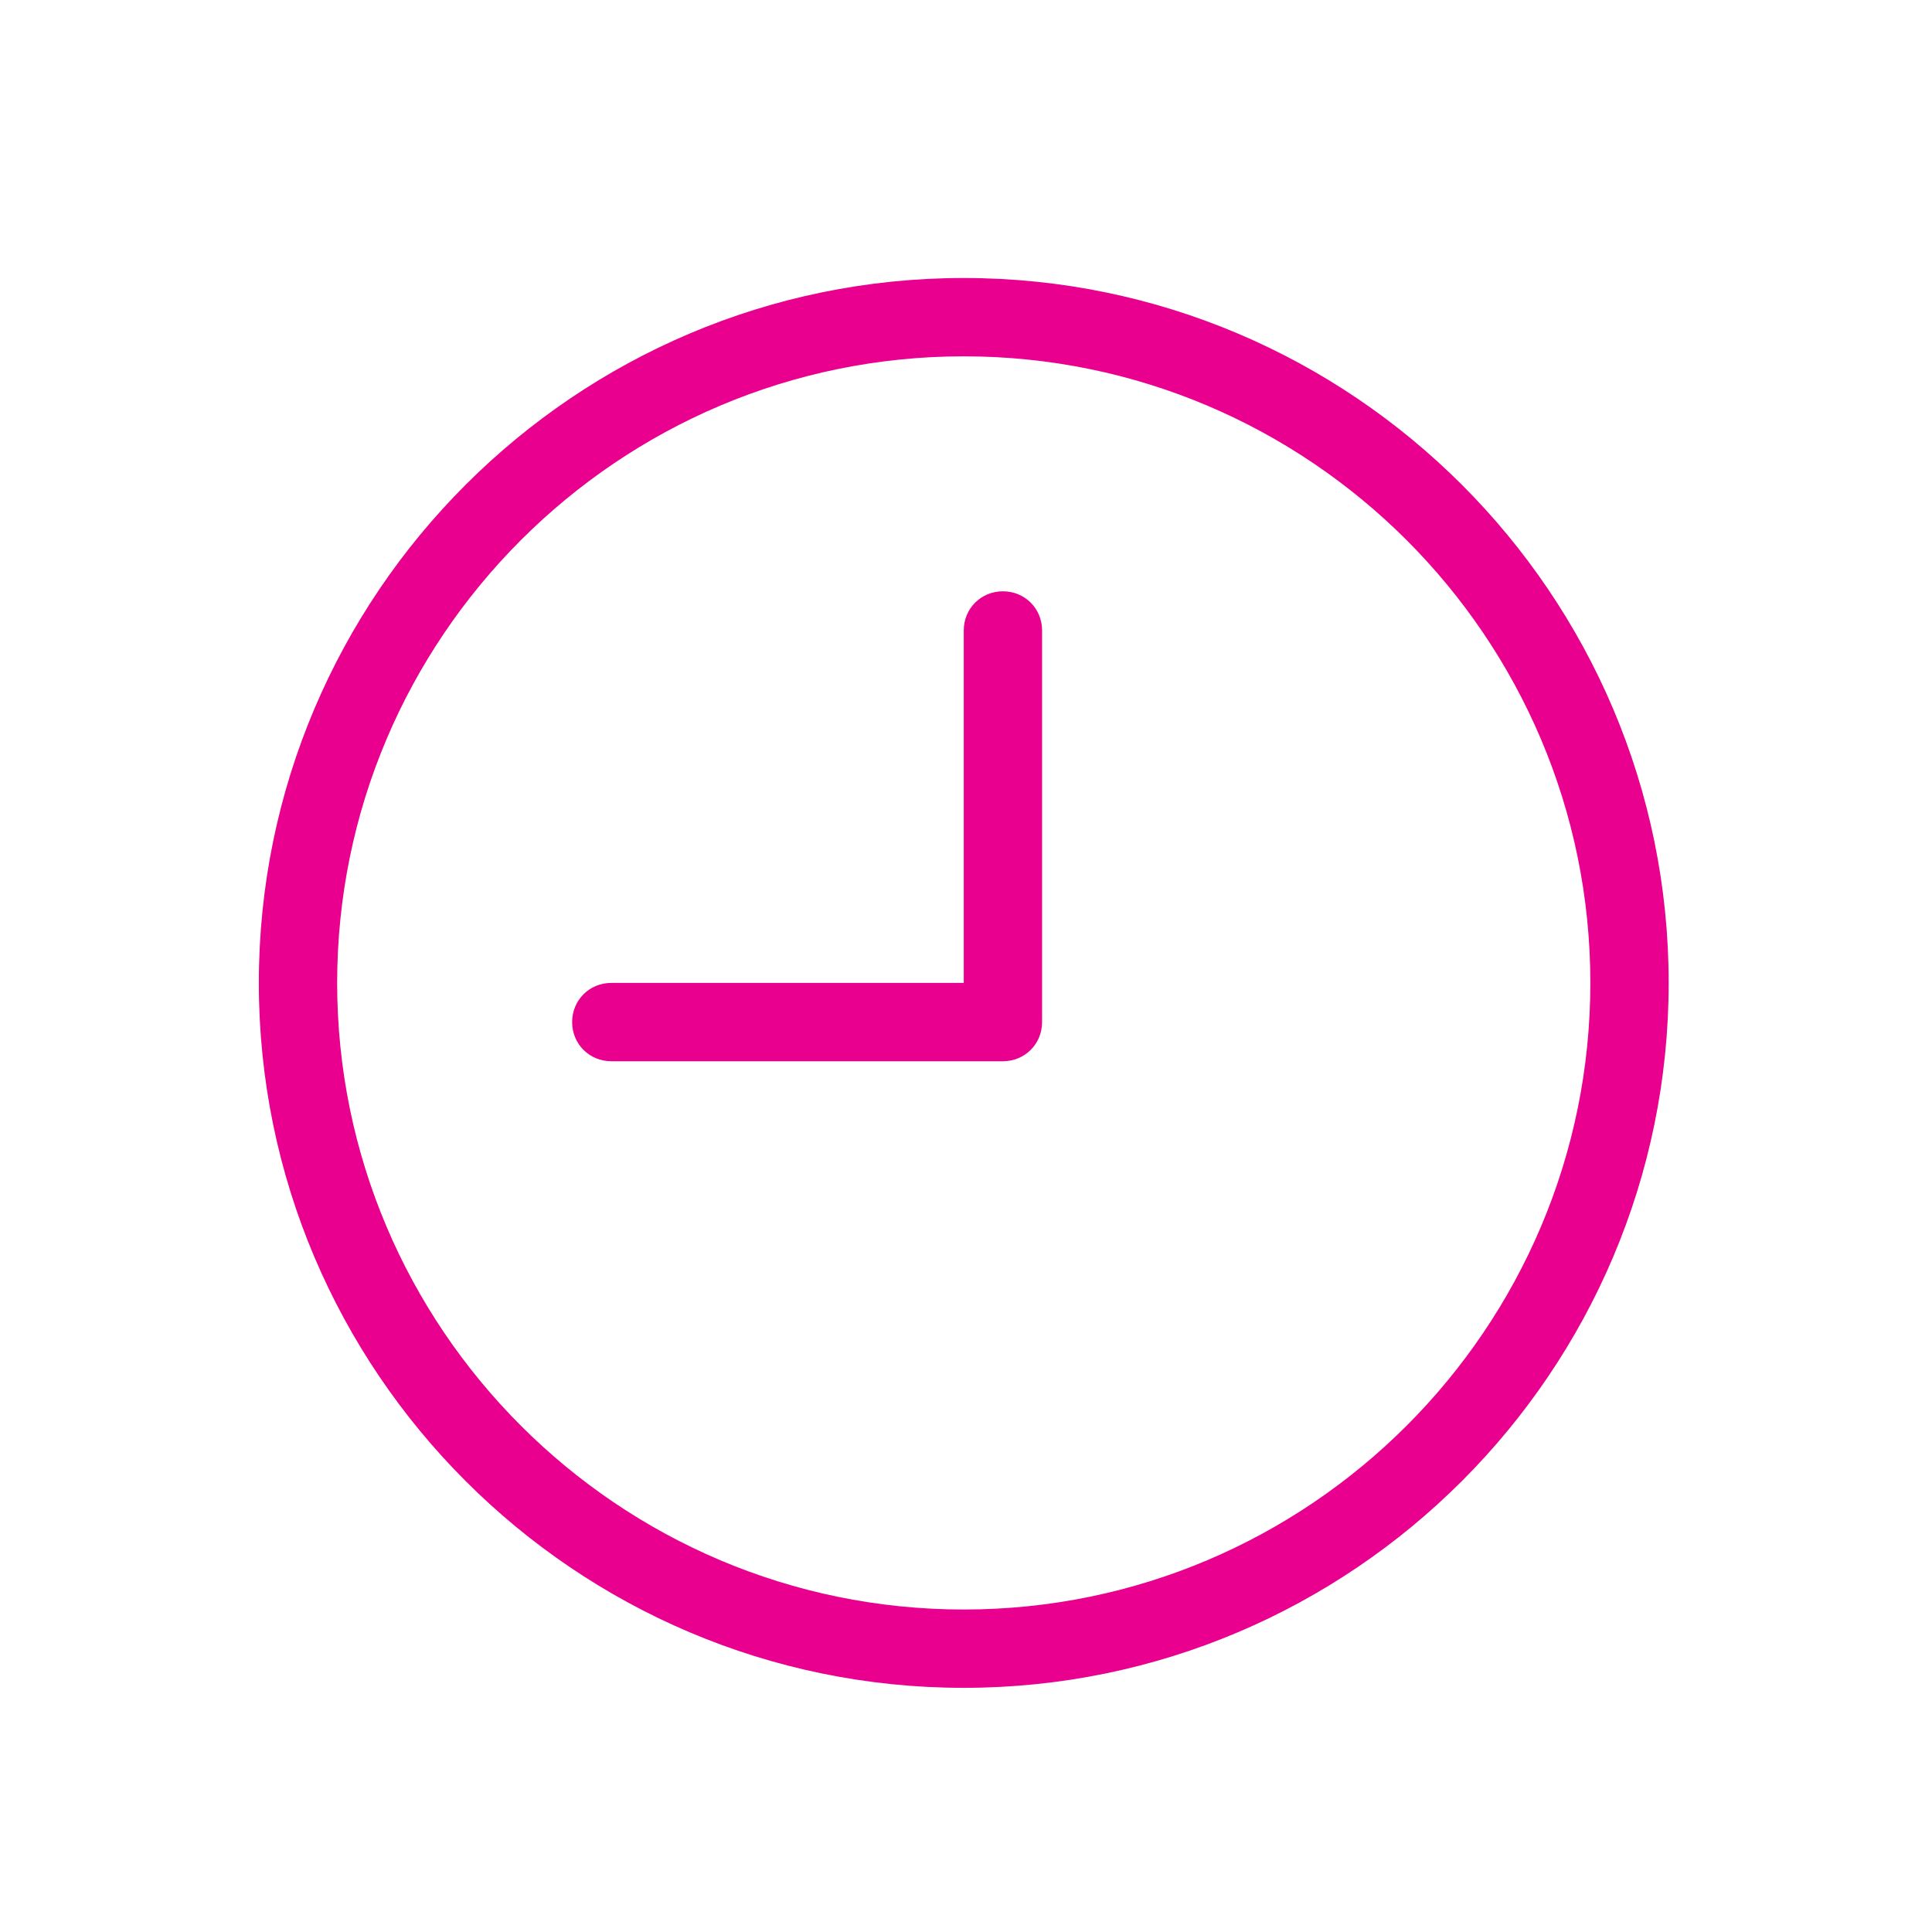 <svg xmlns="http://www.w3.org/2000/svg" width="37" height="37" viewBox="0 0 37 37" fill="none"><path d="M18.457 32.324C11.017 32.324 4.957 26.264 4.957 18.824C4.957 11.384 11.017 5.324 18.457 5.324C25.897 5.324 31.957 11.384 31.957 18.824C31.957 26.264 25.897 32.324 18.457 32.324ZM18.457 6.824C11.842 6.824 6.457 12.209 6.457 18.824C6.457 25.439 11.842 30.824 18.457 30.824C25.072 30.824 30.457 25.439 30.457 18.824C30.457 12.209 25.072 6.824 18.457 6.824Z" fill="#EA008F"></path><path d="M19.207 20.324H11.707C11.287 20.324 10.957 19.994 10.957 19.574C10.957 19.154 11.287 18.824 11.707 18.824H18.457V12.074C18.457 11.654 18.787 11.324 19.207 11.324C19.627 11.324 19.957 11.654 19.957 12.074V19.574C19.957 19.994 19.627 20.324 19.207 20.324Z" fill="#EA008F"></path></svg>